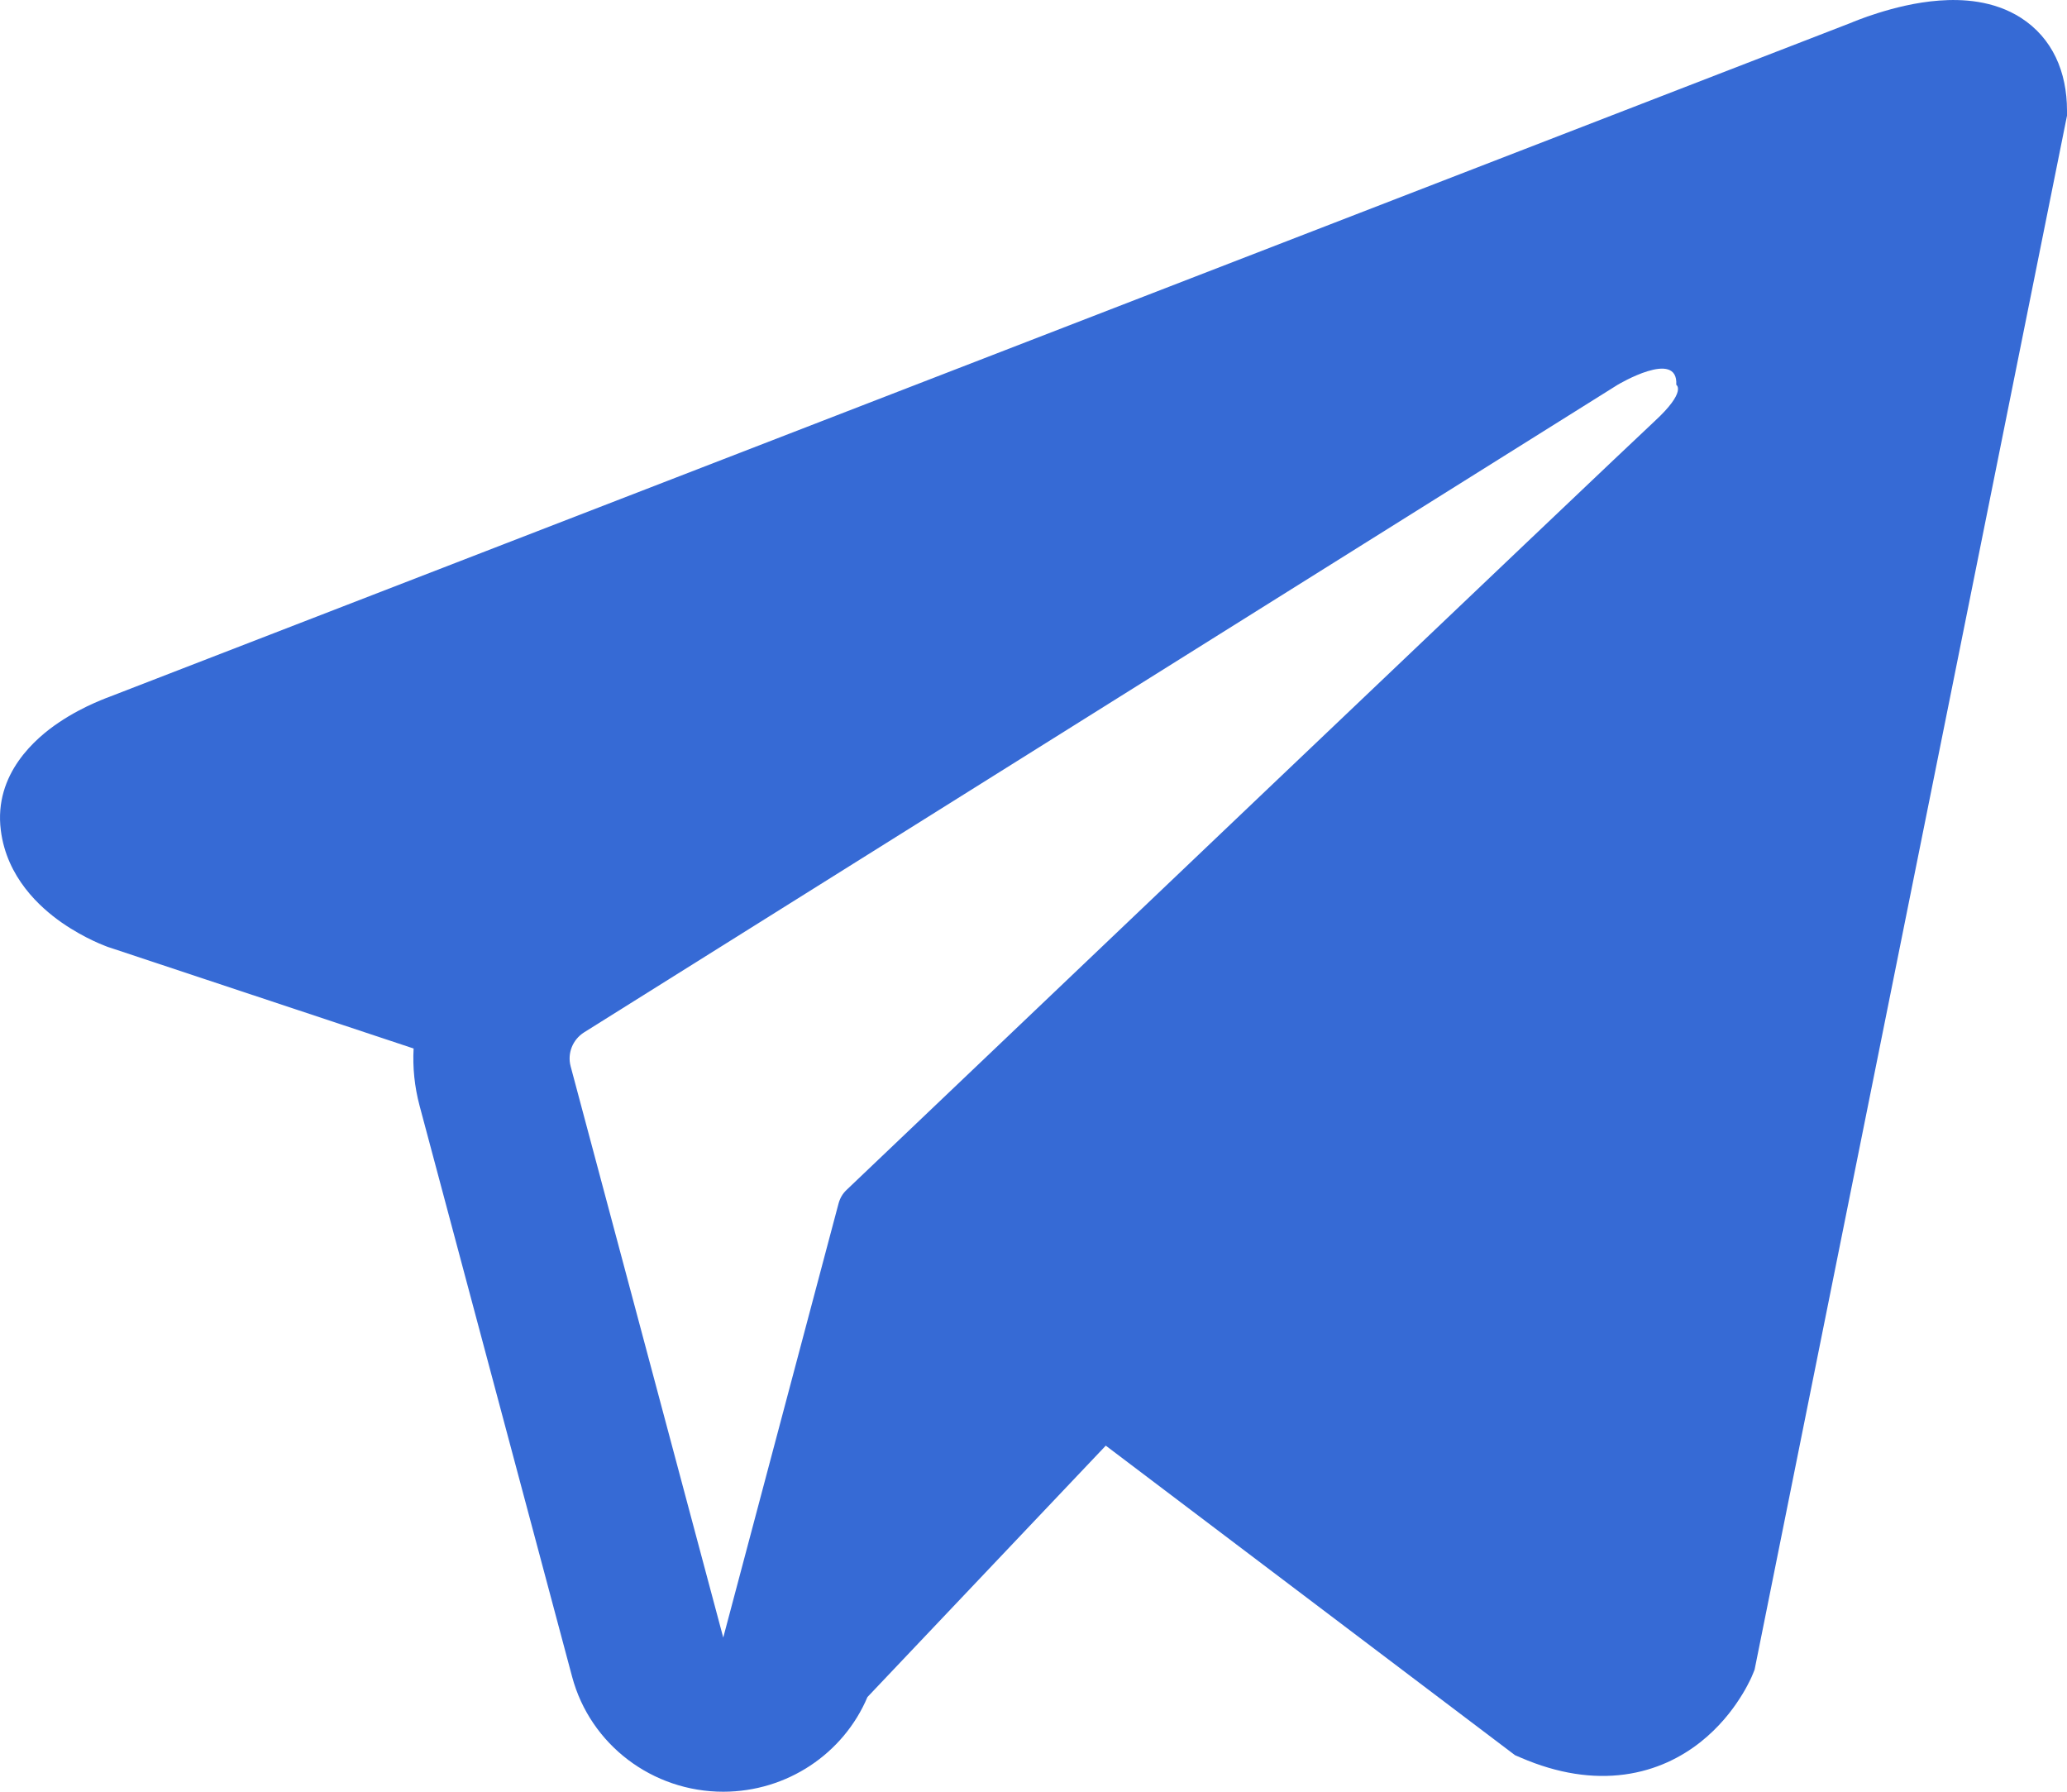 <?xml version="1.0" encoding="UTF-8"?> <svg xmlns="http://www.w3.org/2000/svg" width="30" height="26" viewBox="0 0 30 26" fill="none"><path fill-rule="evenodd" clip-rule="evenodd" d="M25.439 24.295L25.44 24.293L25.466 24.228L30 1.679V1.606C30 1.044 29.79 0.554 29.332 0.259C28.931 0.002 28.47 -0.016 28.147 0.008C27.805 0.033 27.483 0.118 27.26 0.188C27.145 0.224 27.049 0.258 26.98 0.285C26.946 0.298 26.918 0.309 26.898 0.317L26.878 0.326L1.6 10.107L1.593 10.11C1.579 10.115 1.561 10.121 1.539 10.13C1.496 10.147 1.437 10.171 1.367 10.202C1.23 10.263 1.042 10.357 0.851 10.486C0.526 10.705 -0.093 11.225 0.012 12.049C0.098 12.731 0.575 13.164 0.896 13.388C1.069 13.508 1.233 13.595 1.354 13.652C1.415 13.681 1.467 13.703 1.506 13.718C1.525 13.726 1.541 13.732 1.554 13.737L1.57 13.743L1.58 13.746L6.003 15.215C5.988 15.489 6.016 15.768 6.089 16.043L8.304 24.333C8.567 25.316 9.469 26.001 10.499 26C11.423 25.999 12.242 25.448 12.59 24.626L16.049 20.978L21.989 25.47L22.073 25.506C22.613 25.739 23.117 25.812 23.578 25.75C24.038 25.688 24.404 25.498 24.679 25.281C24.949 25.067 25.135 24.827 25.251 24.645C25.311 24.553 25.355 24.472 25.385 24.411C25.401 24.381 25.413 24.355 25.422 24.335L25.433 24.309L25.437 24.299L25.439 24.295ZM8.282 15.473C8.232 15.285 8.311 15.086 8.477 14.981L23.478 5.584C23.478 5.584 24.36 5.056 24.329 5.584C24.329 5.584 24.486 5.678 24.014 6.113C23.565 6.526 13.322 16.281 12.286 17.268C12.226 17.325 12.19 17.391 12.169 17.47L10.497 23.763L8.282 15.473Z" fill="#366AD5"></path></svg> 